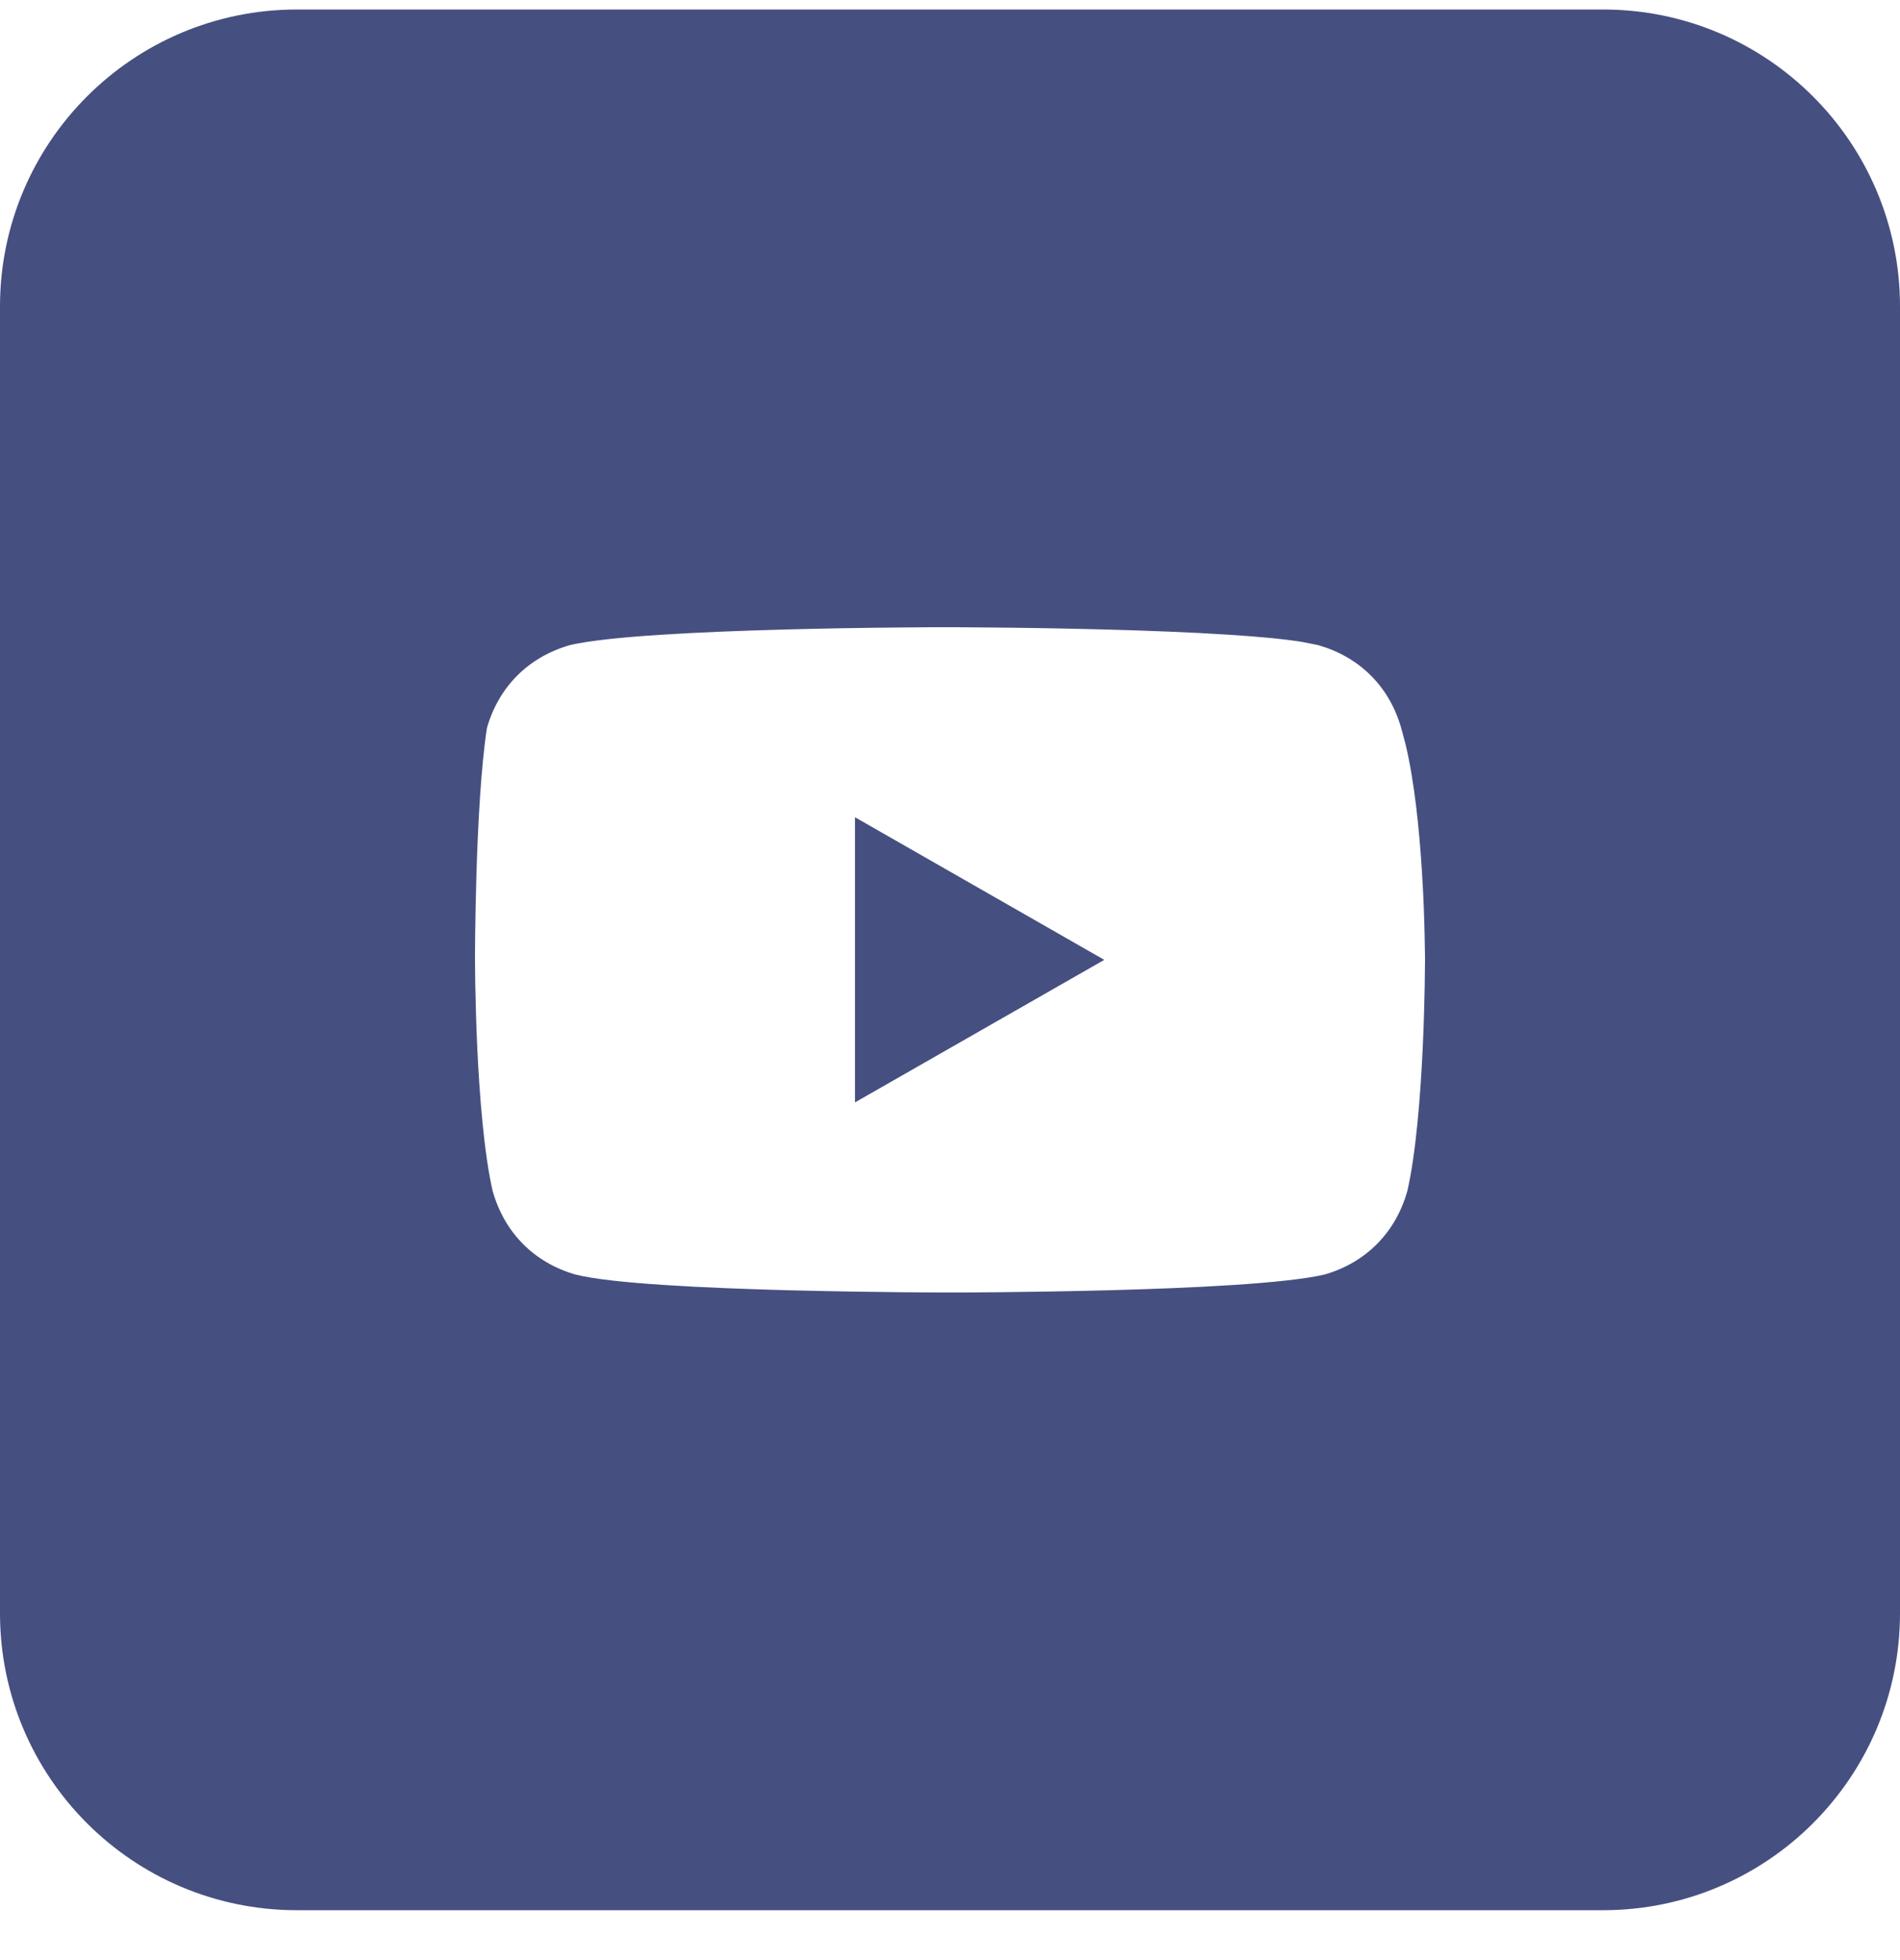 <svg width="32" height="33" viewBox="0 0 32 33" fill="none" xmlns="http://www.w3.org/2000/svg">
<path d="M5 0.66H27C29.485 0.66 31.5 2.675 31.5 5.16V27.16C31.5 29.645 29.485 31.66 27 31.66H5C2.515 31.66 0.5 29.645 0.5 27.16V5.16C0.5 2.675 2.515 0.66 5 0.66ZM15.094 10.065C14.603 10.069 13.934 10.079 13.225 10.098C12.515 10.117 11.761 10.145 11.101 10.188C10.452 10.229 9.857 10.288 9.487 10.373L9.475 10.376L9.463 10.38C8.597 10.627 7.966 11.257 7.719 12.123L7.711 12.153L7.706 12.185C7.601 12.868 7.55 13.871 7.525 14.683C7.513 15.093 7.506 15.461 7.503 15.727C7.501 15.861 7.5 15.968 7.5 16.043V16.191C7.5 16.211 7.501 16.241 7.501 16.278C7.502 16.353 7.503 16.462 7.505 16.596C7.51 16.863 7.519 17.233 7.538 17.645C7.576 18.457 7.651 19.474 7.812 20.173L7.815 20.186L7.819 20.197C8.067 21.063 8.696 21.694 9.562 21.941L9.57 21.943L9.579 21.945C9.929 22.033 10.517 22.091 11.158 22.133C11.814 22.176 12.572 22.204 13.287 22.223C14.003 22.241 14.681 22.251 15.18 22.256C15.429 22.258 15.634 22.259 15.776 22.26H16.22C16.36 22.259 16.561 22.258 16.807 22.256C17.297 22.251 17.966 22.241 18.676 22.223C19.385 22.204 20.139 22.176 20.8 22.133C21.448 22.091 22.043 22.032 22.412 21.947L22.438 21.941C23.304 21.694 23.933 21.063 24.181 20.197L24.185 20.186L24.188 20.173C24.349 19.474 24.424 18.457 24.462 17.645C24.481 17.233 24.49 16.863 24.495 16.596C24.497 16.462 24.498 16.353 24.499 16.278C24.499 16.241 24.5 16.211 24.5 16.191V16.128C24.5 16.108 24.499 16.078 24.499 16.041C24.498 15.966 24.496 15.856 24.493 15.722C24.487 15.453 24.475 15.081 24.449 14.667C24.405 13.956 24.321 13.08 24.154 12.395L24.078 12.113C23.845 11.306 23.278 10.706 22.497 10.431L22.337 10.38L22.329 10.377L22.321 10.375L22.017 10.315C21.674 10.259 21.223 10.219 20.742 10.188C20.086 10.145 19.329 10.117 18.613 10.098C17.897 10.079 17.219 10.069 16.721 10.065C16.471 10.062 16.267 10.061 16.124 10.06H15.681C15.541 10.061 15.339 10.062 15.094 10.065ZM17.591 16.16L14.9 17.698V14.621L17.591 16.16Z" fill="#455080" stroke="#455080"/>
</svg>

